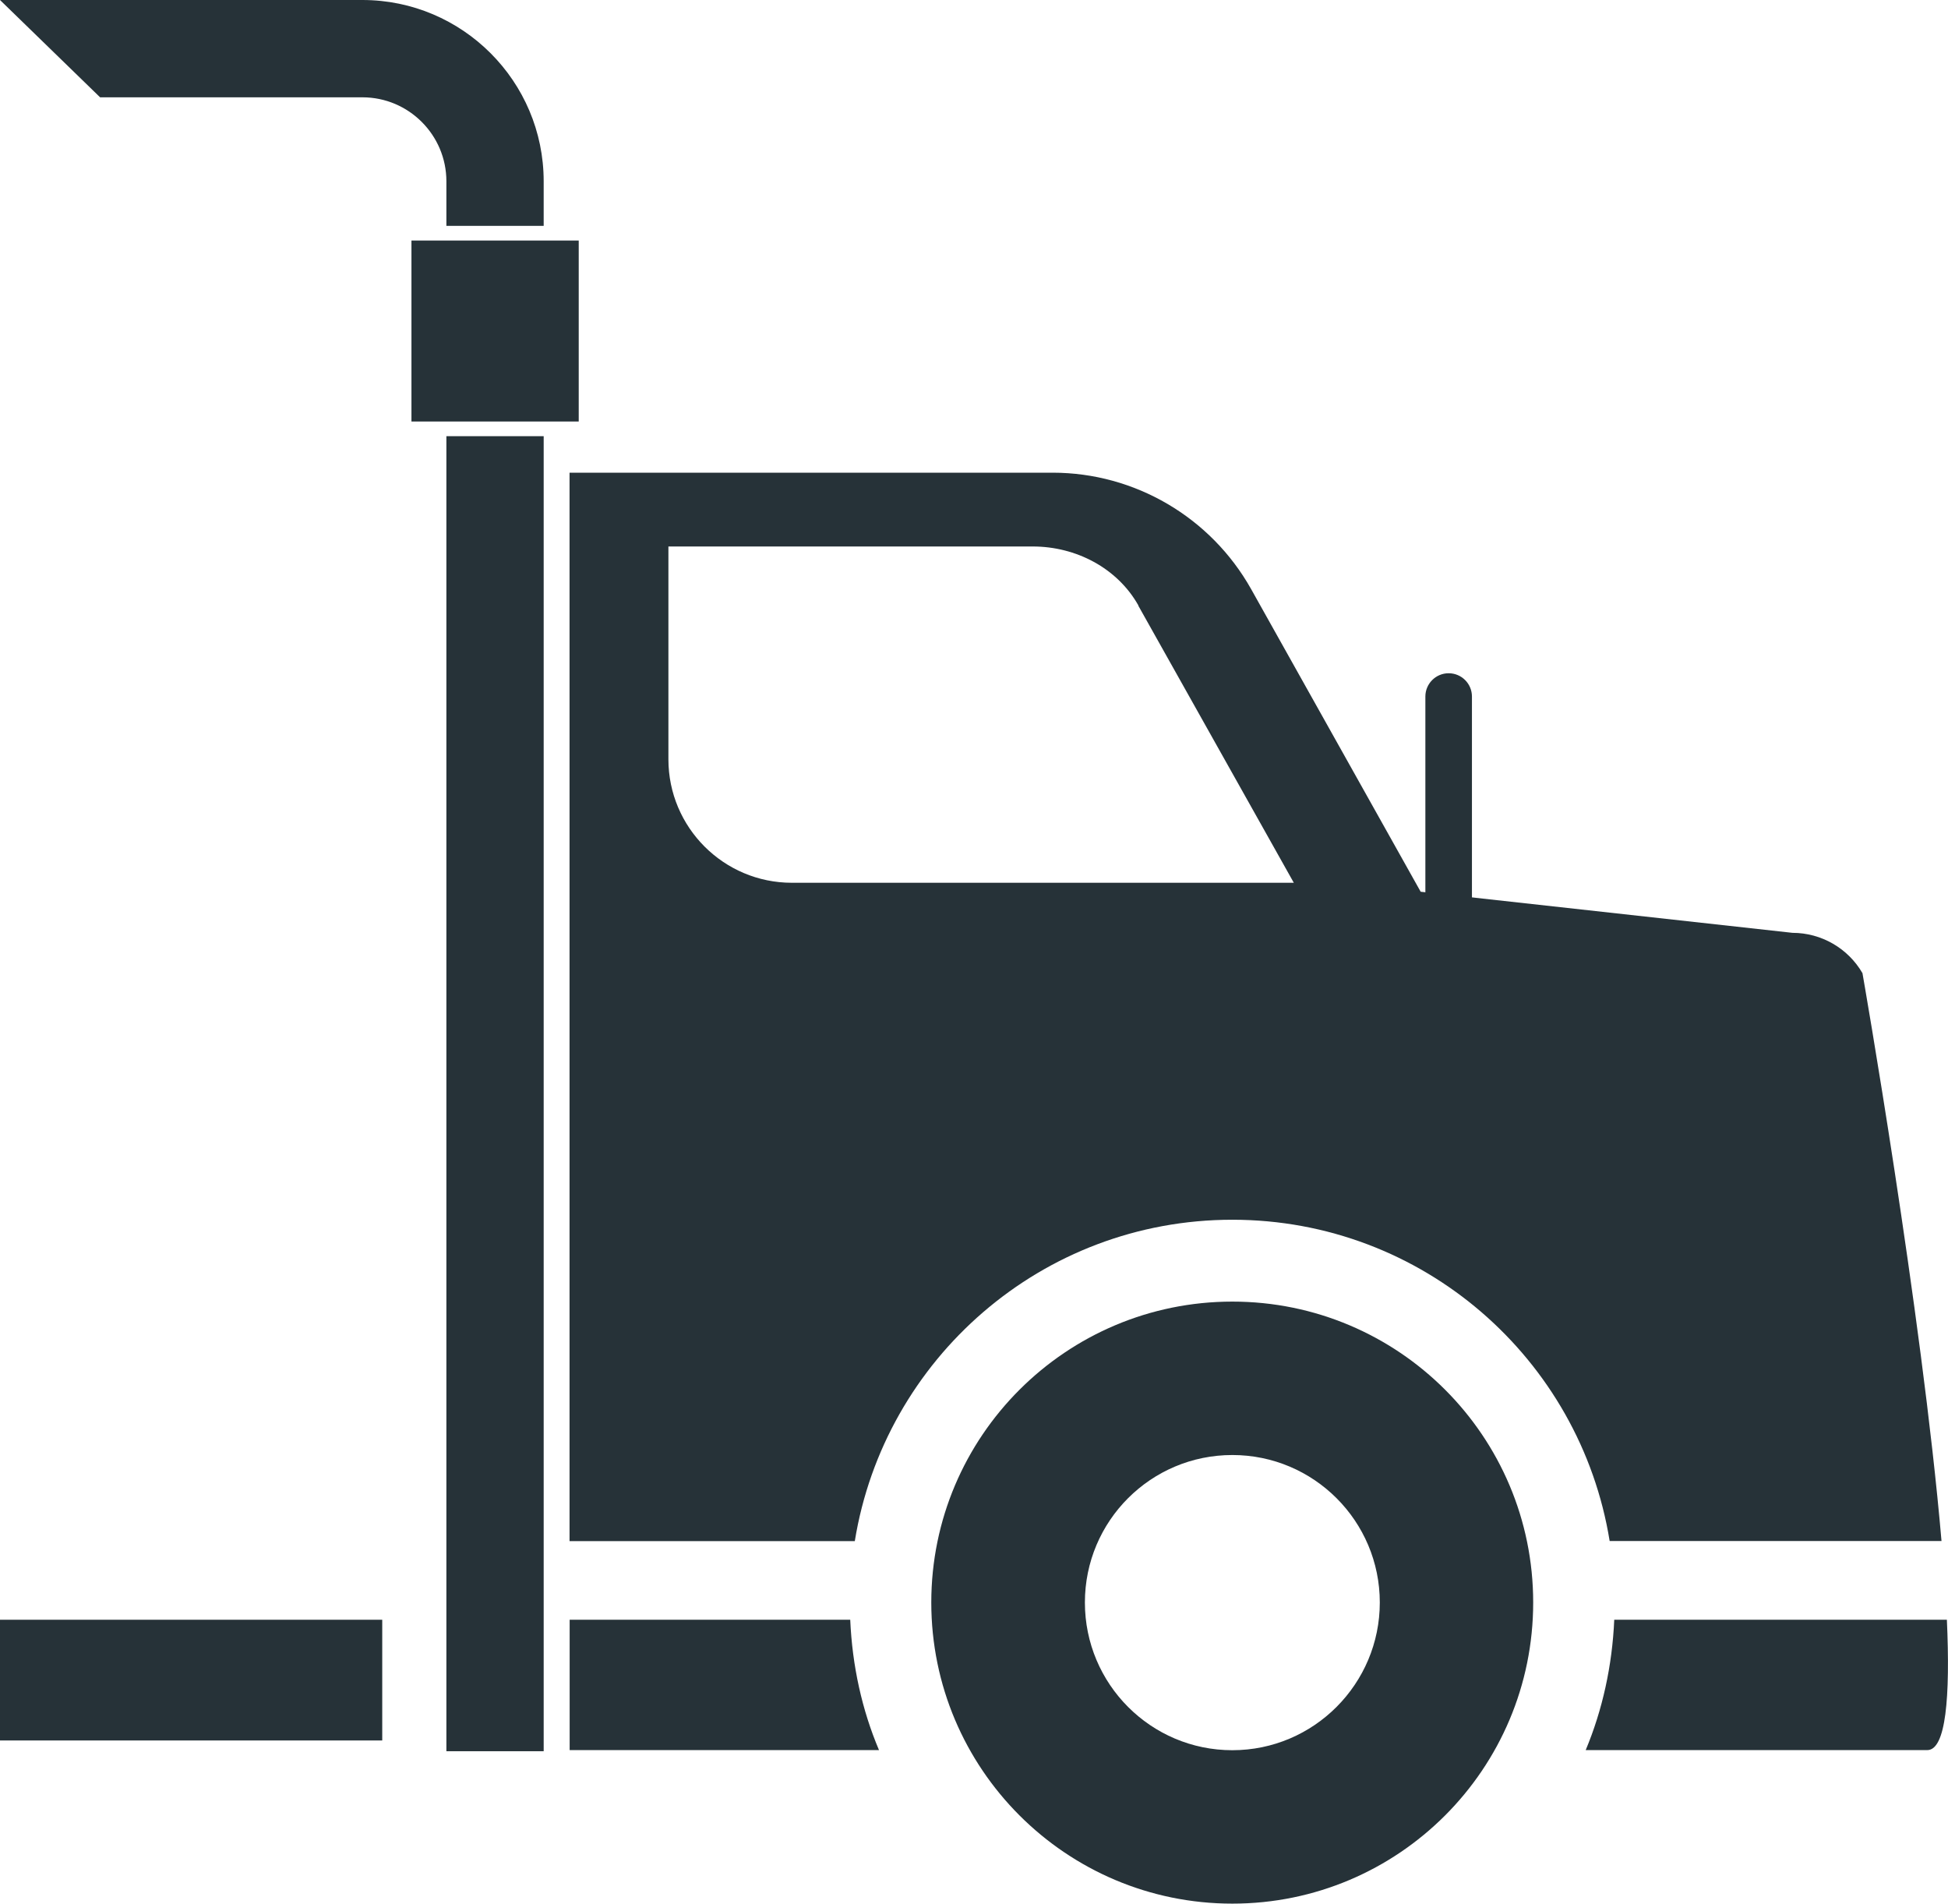 <svg xmlns="http://www.w3.org/2000/svg" id="Layer_2" data-name="Layer 2" viewBox="0 0 173.99 169.99"><defs><style>      .cls-1 {        fill: #263238;      }    </style></defs><g id="Layer_1-2" data-name="Layer 1"><g><g><g><path class="cls-1" d="M144.18,144.64c-.18,4.11-1.05,8.05-2.55,11.64h30.51c1.66,0,2.06-4.7,1.75-11.64h-29.71Z"></path><path class="cls-1" d="M50.88,144.64v11.64h27.63c-1.52-3.59-2.39-7.53-2.57-11.64h-25.06Z"></path><rect class="cls-1" y="144.64" width="34.14" height="10.78"></rect><path class="cls-1" d="M76.35,137.61c2.64-16.26,16.71-28.69,33.72-28.69s31.07,12.43,33.7,28.69h29.64c-1.77-20.55-7.06-50.71-7.06-50.71-1.29-2.22-3.67-3.6-6.25-3.6l-33.21-3.67-15.14-27.02c-3.6-6.41-10.38-10.4-17.73-10.4h-43.15v95.41h25.47ZM59.7,48.8h32.55c3.84,0,7.53,1.91,9.42,5.25,0,.04.02.06.02.07l13.87,24.71h-44.83c-6.09,0-11.03-4.94-11.03-11.03v-19Z"></path><path class="cls-1" d="M110.07,116.23c-14.84,0-26.89,12.03-26.89,26.87s12.04,26.89,26.89,26.89,26.87-12.04,26.87-26.89-12.03-26.87-26.87-26.87ZM110.07,156.29c-7.28,0-13.17-5.91-13.17-13.19s5.89-13.17,13.17-13.17,13.17,5.91,13.17,13.17-5.89,13.19-13.17,13.19Z"></path></g><g><path class="cls-1" d="M48.56,16.19C48.56,7.26,41.3,0,32.37,0H0l8.94,8.69h23.43c4.14,0,7.5,3.37,7.5,7.5v3.98h8.69v-3.98Z"></path><rect class="cls-1" x="36.75" y="21.48" width="14.94" height="16.16"></rect><rect class="cls-1" x="39.87" y="38.95" width="8.69" height="117.43"></rect></g></g><path class="cls-1" d="M129.39,89.91h0c-1.15,0-2.08-.93-2.08-2.08v-25.63c0-1.15.93-2.08,2.08-2.08h0c1.15,0,2.08.93,2.08,2.08v25.63c0,1.15-.93,2.08-2.08,2.08Z"></path></g></g></svg>